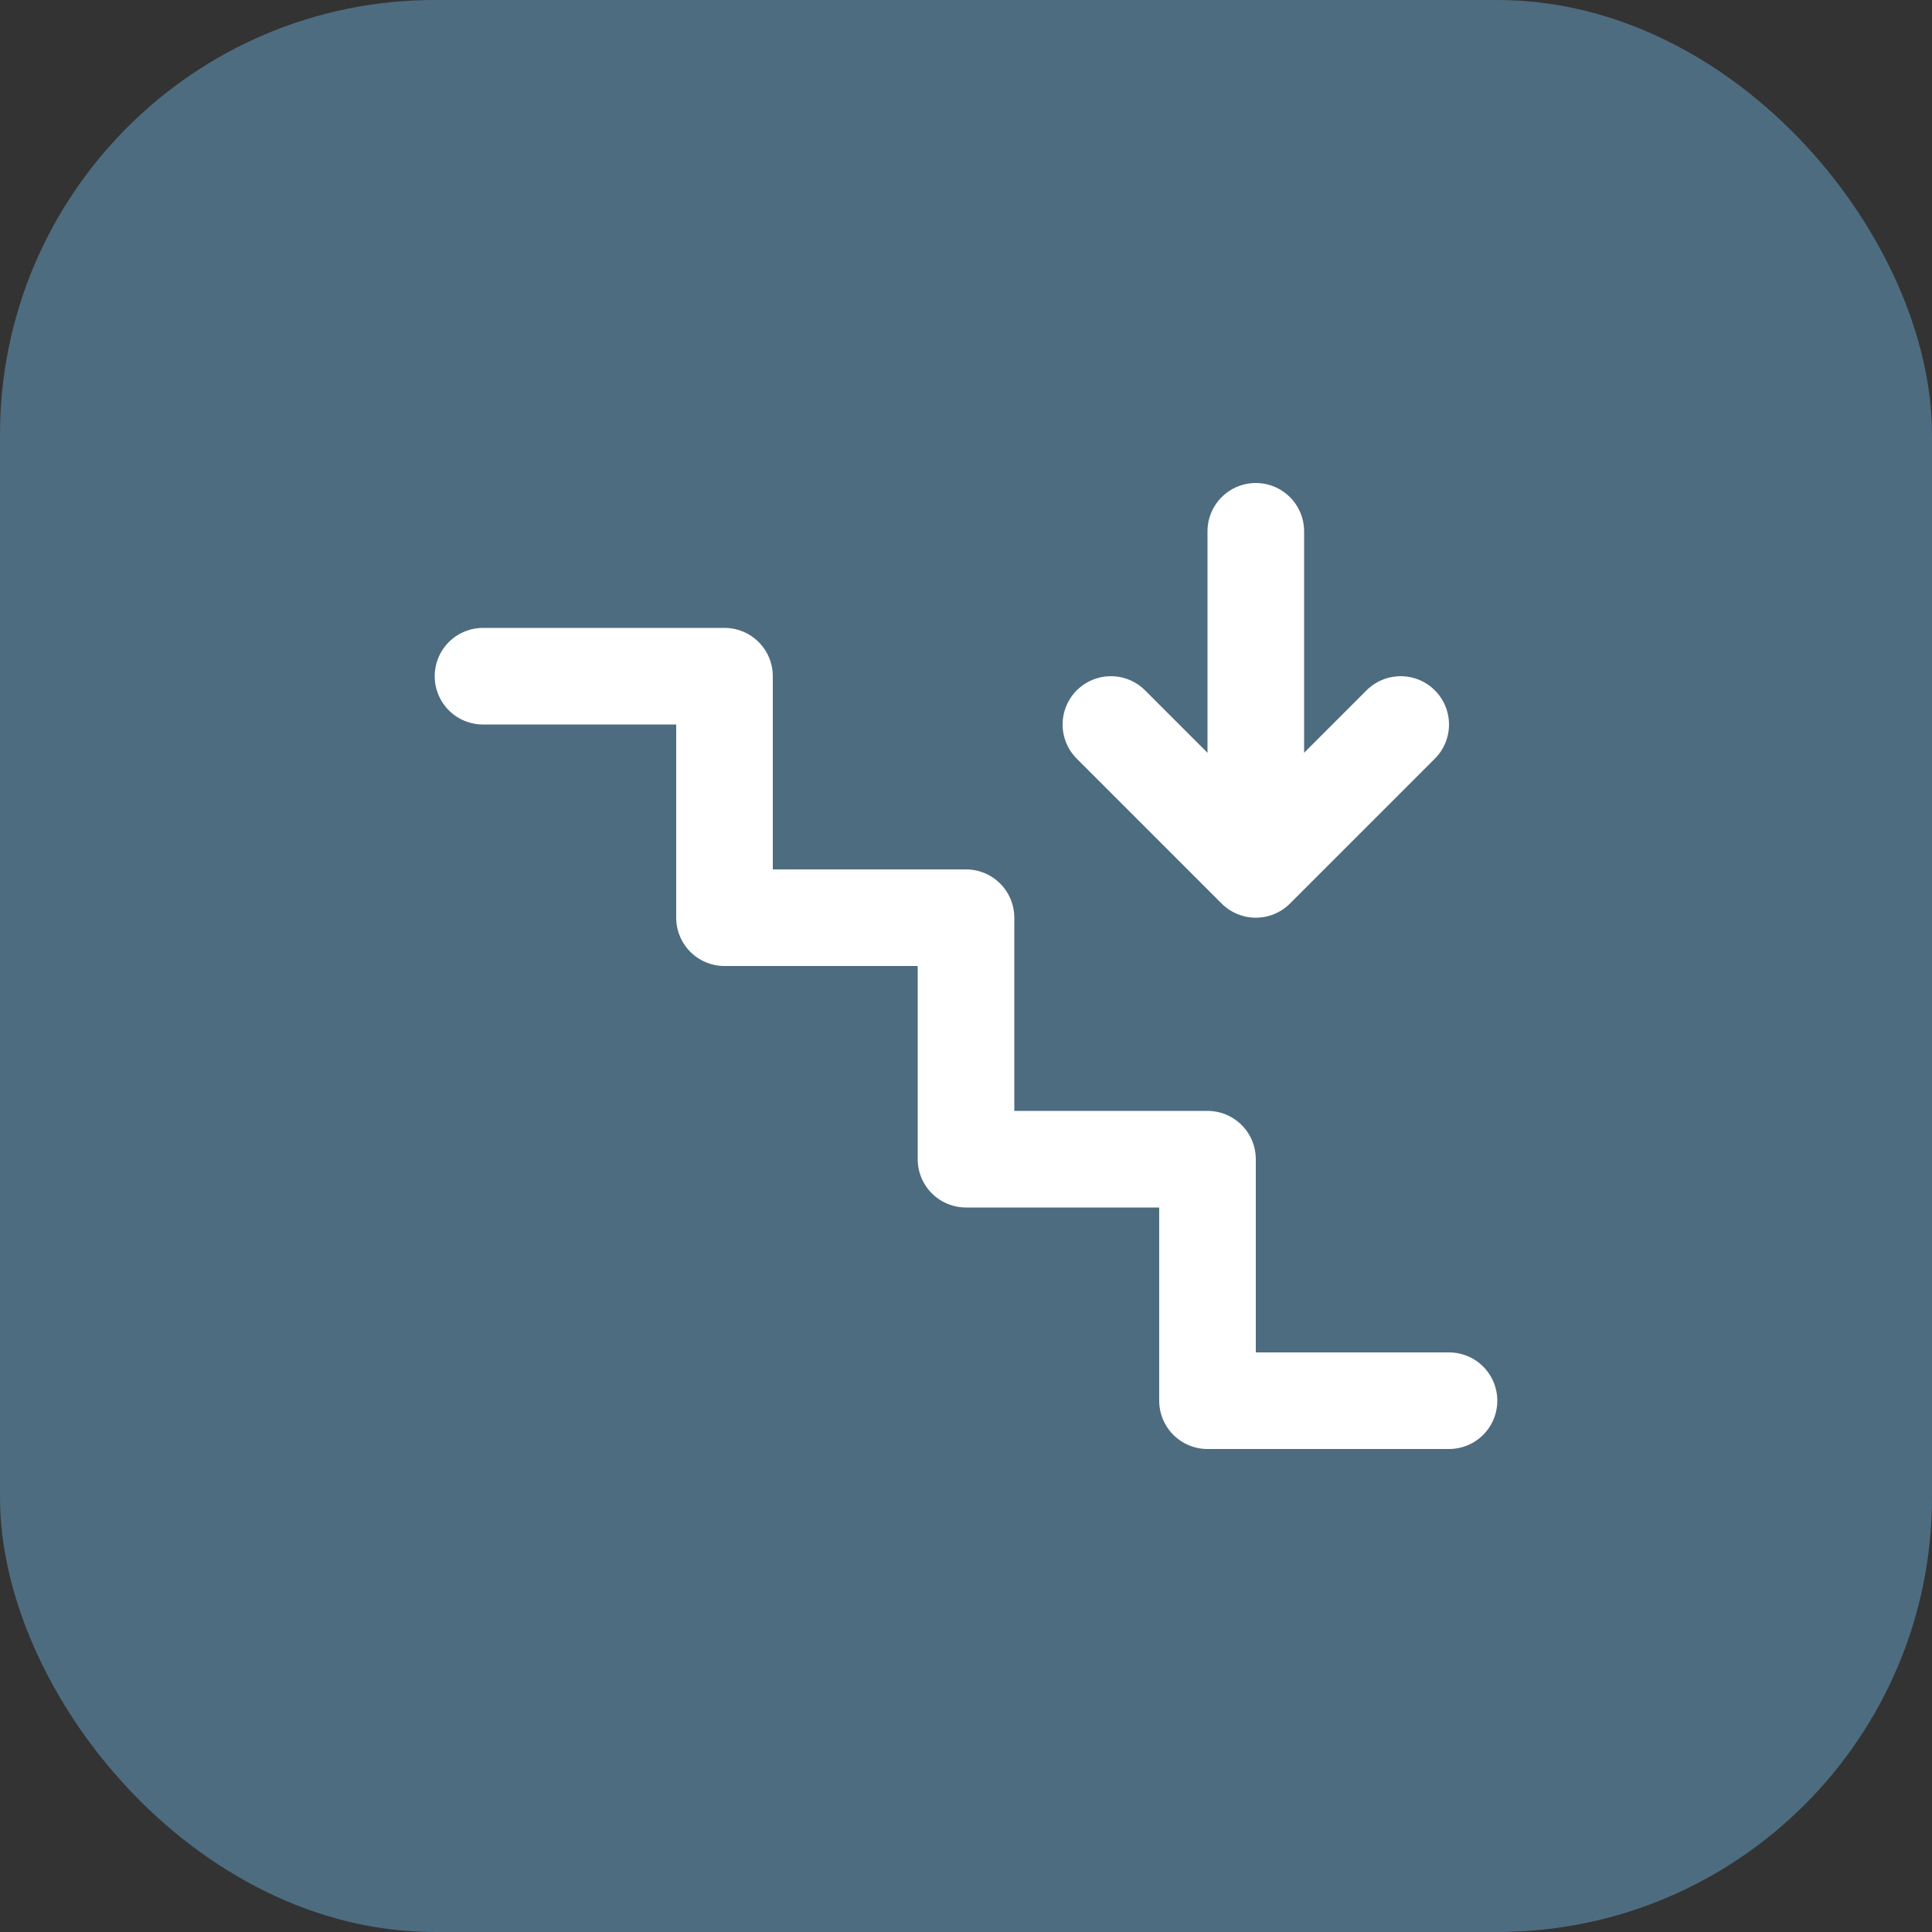 <?xml version="1.0" encoding="UTF-8"?> <svg xmlns="http://www.w3.org/2000/svg" width="40" height="40" viewBox="0 0 40 40" fill="none"><rect x="0" y="0" width="40" height="40" fill="#333333" stroke="none"/><rect width="40" height="40" rx="9" fill="#4E6C80"></rect><path d="M30 29H25V24H20V19H15V14H10M26 11V18M26 18L23 15M26 18L29 15" stroke="white" stroke-width="2" stroke-linecap="round" stroke-linejoin="round"></path></svg> 